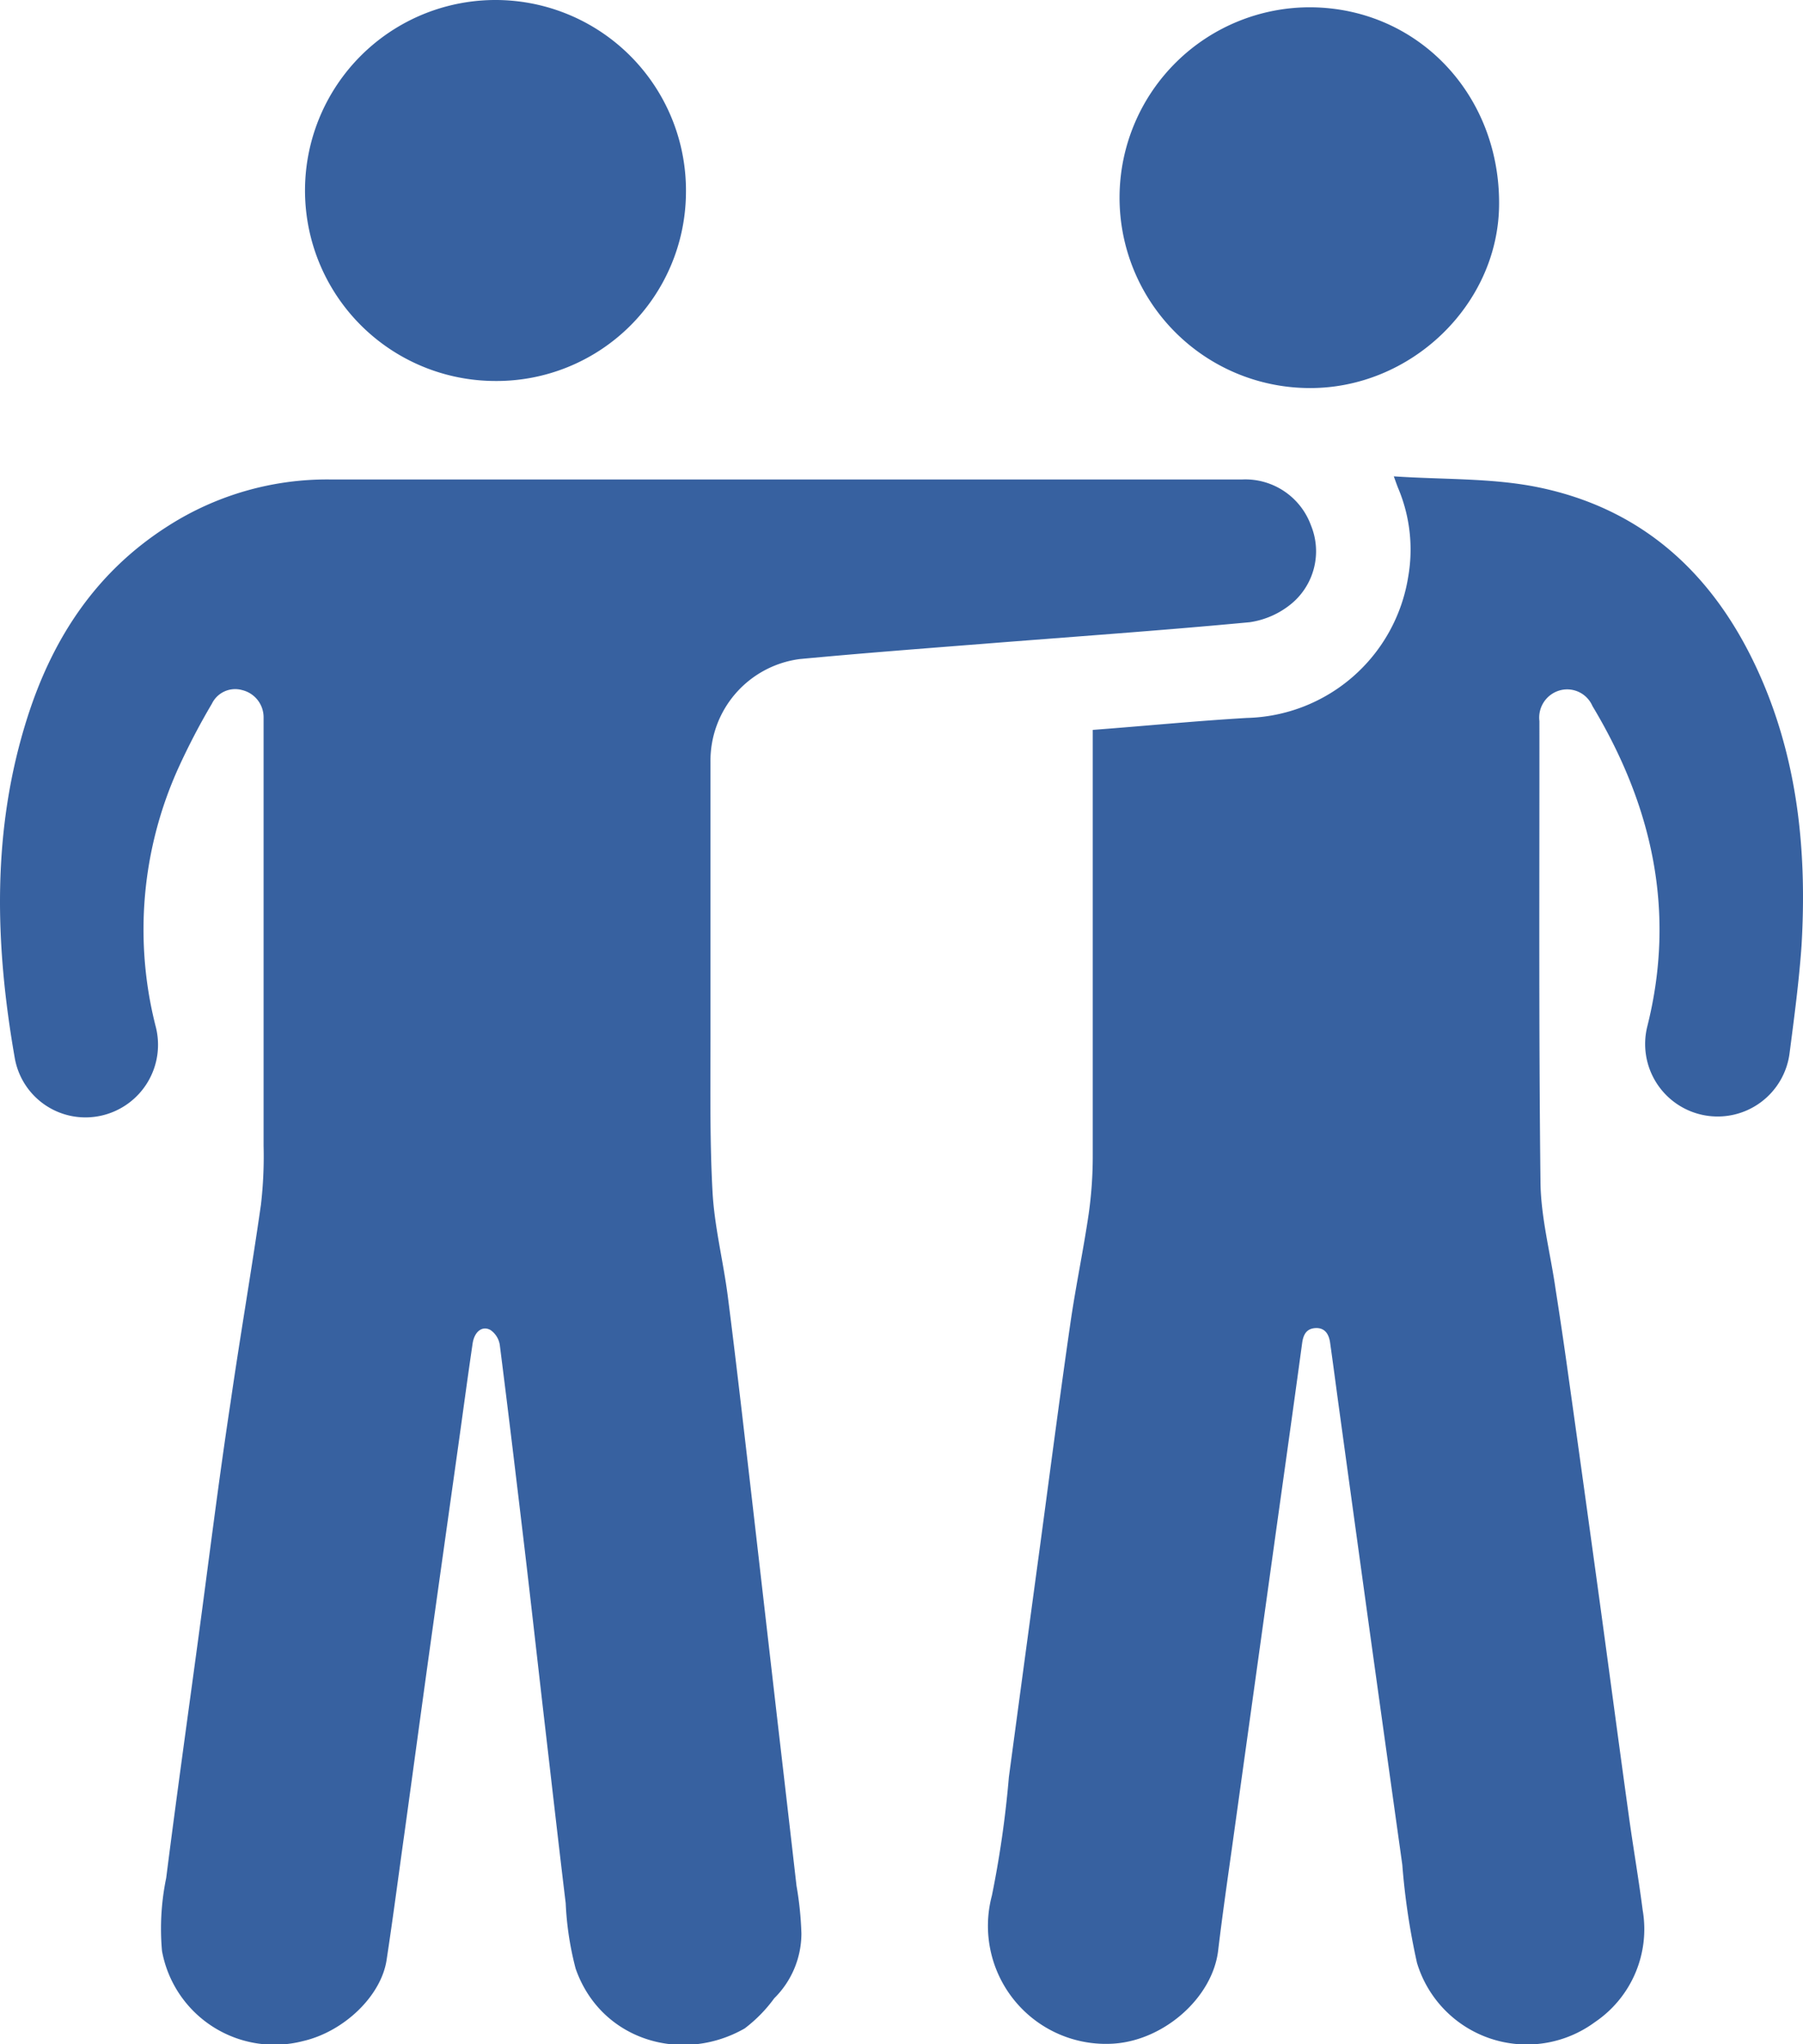 <svg xmlns="http://www.w3.org/2000/svg" viewBox="0 0 150.69 170.84"><defs><style>.cls-1{fill:#3761a0;}</style></defs><title>Recurso 6main</title><g id="Capa_2" data-name="Capa 2"><g id="Capa_1-2" data-name="Capa 1"><path class="cls-1" d="M109.33,32.43A15.91,15.91,0,1,1,109.63.61c8.91.11,15.74,7.32,15.66,16.51C125.22,25.5,117.87,32.53,109.33,32.43Z"/><path class="cls-1" d="M41.4,31.84A15.92,15.92,0,1,1,57.33,16.16,15.83,15.83,0,0,1,41.4,31.84Z"/><path class="cls-1" d="M109.56,43.89a5.84,5.84,0,0,0-5.73-3.82H57.74q-15.1,0-30.21,0a24.66,24.66,0,0,0-13.44,3.86c-6,3.8-9.66,9.33-11.79,16-3,9.38-2.74,18.91-1.07,28.47a6,6,0,0,0,7.31,4.82A6.07,6.07,0,0,0,13,85.74a32.74,32.74,0,0,1,1.91-21.56,57.2,57.2,0,0,1,2.8-5.37,2.16,2.16,0,0,1,2.52-1.14,2.34,2.34,0,0,1,1.8,2.24c0,.46,0,.92,0,1.39q0,17.24,0,34.47a34.91,34.91,0,0,1-.22,4.9c-.79,5.52-1.74,11-2.54,16.53-1,6.57-1.81,13.16-2.7,19.75s-1.83,13.3-2.68,20a20.87,20.87,0,0,0-.35,6.1,9.55,9.55,0,0,0,11.78,7.53c3.43-.79,6.57-3.79,7-6.84.54-3.55,1-7.1,1.5-10.66.74-5.35,1.46-10.7,2.2-16s1.52-10.83,2.28-16.25c.4-2.85.78-5.7,1.2-8.55.15-1,.81-1.51,1.49-1.13a1.86,1.86,0,0,1,.78,1.24c.72,5.67,1.4,11.36,2.07,17,.55,4.66,1.07,9.32,1.61,14,.61,5.22,1.2,10.45,1.83,15.67a26,26,0,0,0,.83,5.46c2.09,6,8.89,8,14.13,5A12.07,12.07,0,0,0,64.71,167a7.63,7.63,0,0,0,2.27-5.4,28.1,28.1,0,0,0-.41-4Q65.79,150.78,65,144q-1.14-9.9-2.28-19.8c-.61-5.26-1.21-10.52-1.88-15.77-.38-3-1.13-5.88-1.29-8.85-.25-4.61-.16-9.25-.17-13.87,0-7.33,0-14.66,0-22a8.57,8.57,0,0,1,7.45-8.63c5.1-.48,10.2-.87,15.3-1.27,7.44-.59,14.89-1.11,22.32-1.81A7.07,7.07,0,0,0,108,50.4,5.7,5.7,0,0,0,109.56,43.89Z"/><path class="cls-1" d="M147.49,57.38c-3.58-8.67-9.62-14.77-19-16.67-3.83-.77-7.84-.62-12-.9.2.55.28.78.37,1a13.21,13.21,0,0,1,.83,7.42A14,14,0,0,1,104.21,60c-4.26.25-8.51.67-12.88,1v1.18q0,17.19,0,34.38a34.56,34.56,0,0,1-.34,4.89c-.45,3.06-1.09,6.08-1.53,9.14-.88,6.08-1.67,12.18-2.49,18.27q-1.33,9.82-2.65,19.65a86.63,86.63,0,0,1-1.42,9.91,9.86,9.86,0,0,0,10.2,12.37c4.2-.29,8.24-3.84,8.71-7.78.34-2.86.75-5.7,1.15-8.55q1.67-12,3.35-24.07c.84-6.05,1.7-12.1,2.52-18.15.1-.73.38-1.23,1.16-1.25s1.09.56,1.18,1.25c.24,1.69.46,3.38.69,5.07q1.31,9.55,2.63,19.11,1.35,9.71,2.71,19.42a58.51,58.51,0,0,0,1.23,8.21A9.59,9.59,0,0,0,133.29,169a9.38,9.38,0,0,0,4-9.37c-.34-2.64-.8-5.27-1.16-7.9-.84-6.05-1.64-12.11-2.47-18.16q-1.31-9.55-2.65-19.1-.47-3.37-1-6.74c-.43-3-1.23-6-1.26-8.93-.15-12.84-.08-25.69-.09-38.54a2.36,2.36,0,0,1,1.77-2.58A2.3,2.3,0,0,1,133.09,59c5,8.33,7,17.16,4.59,26.77A6.06,6.06,0,1,0,149.57,88c.39-3,.79-6,1-9C151,71.61,150.35,64.32,147.49,57.38Z"/></g></g></svg>
